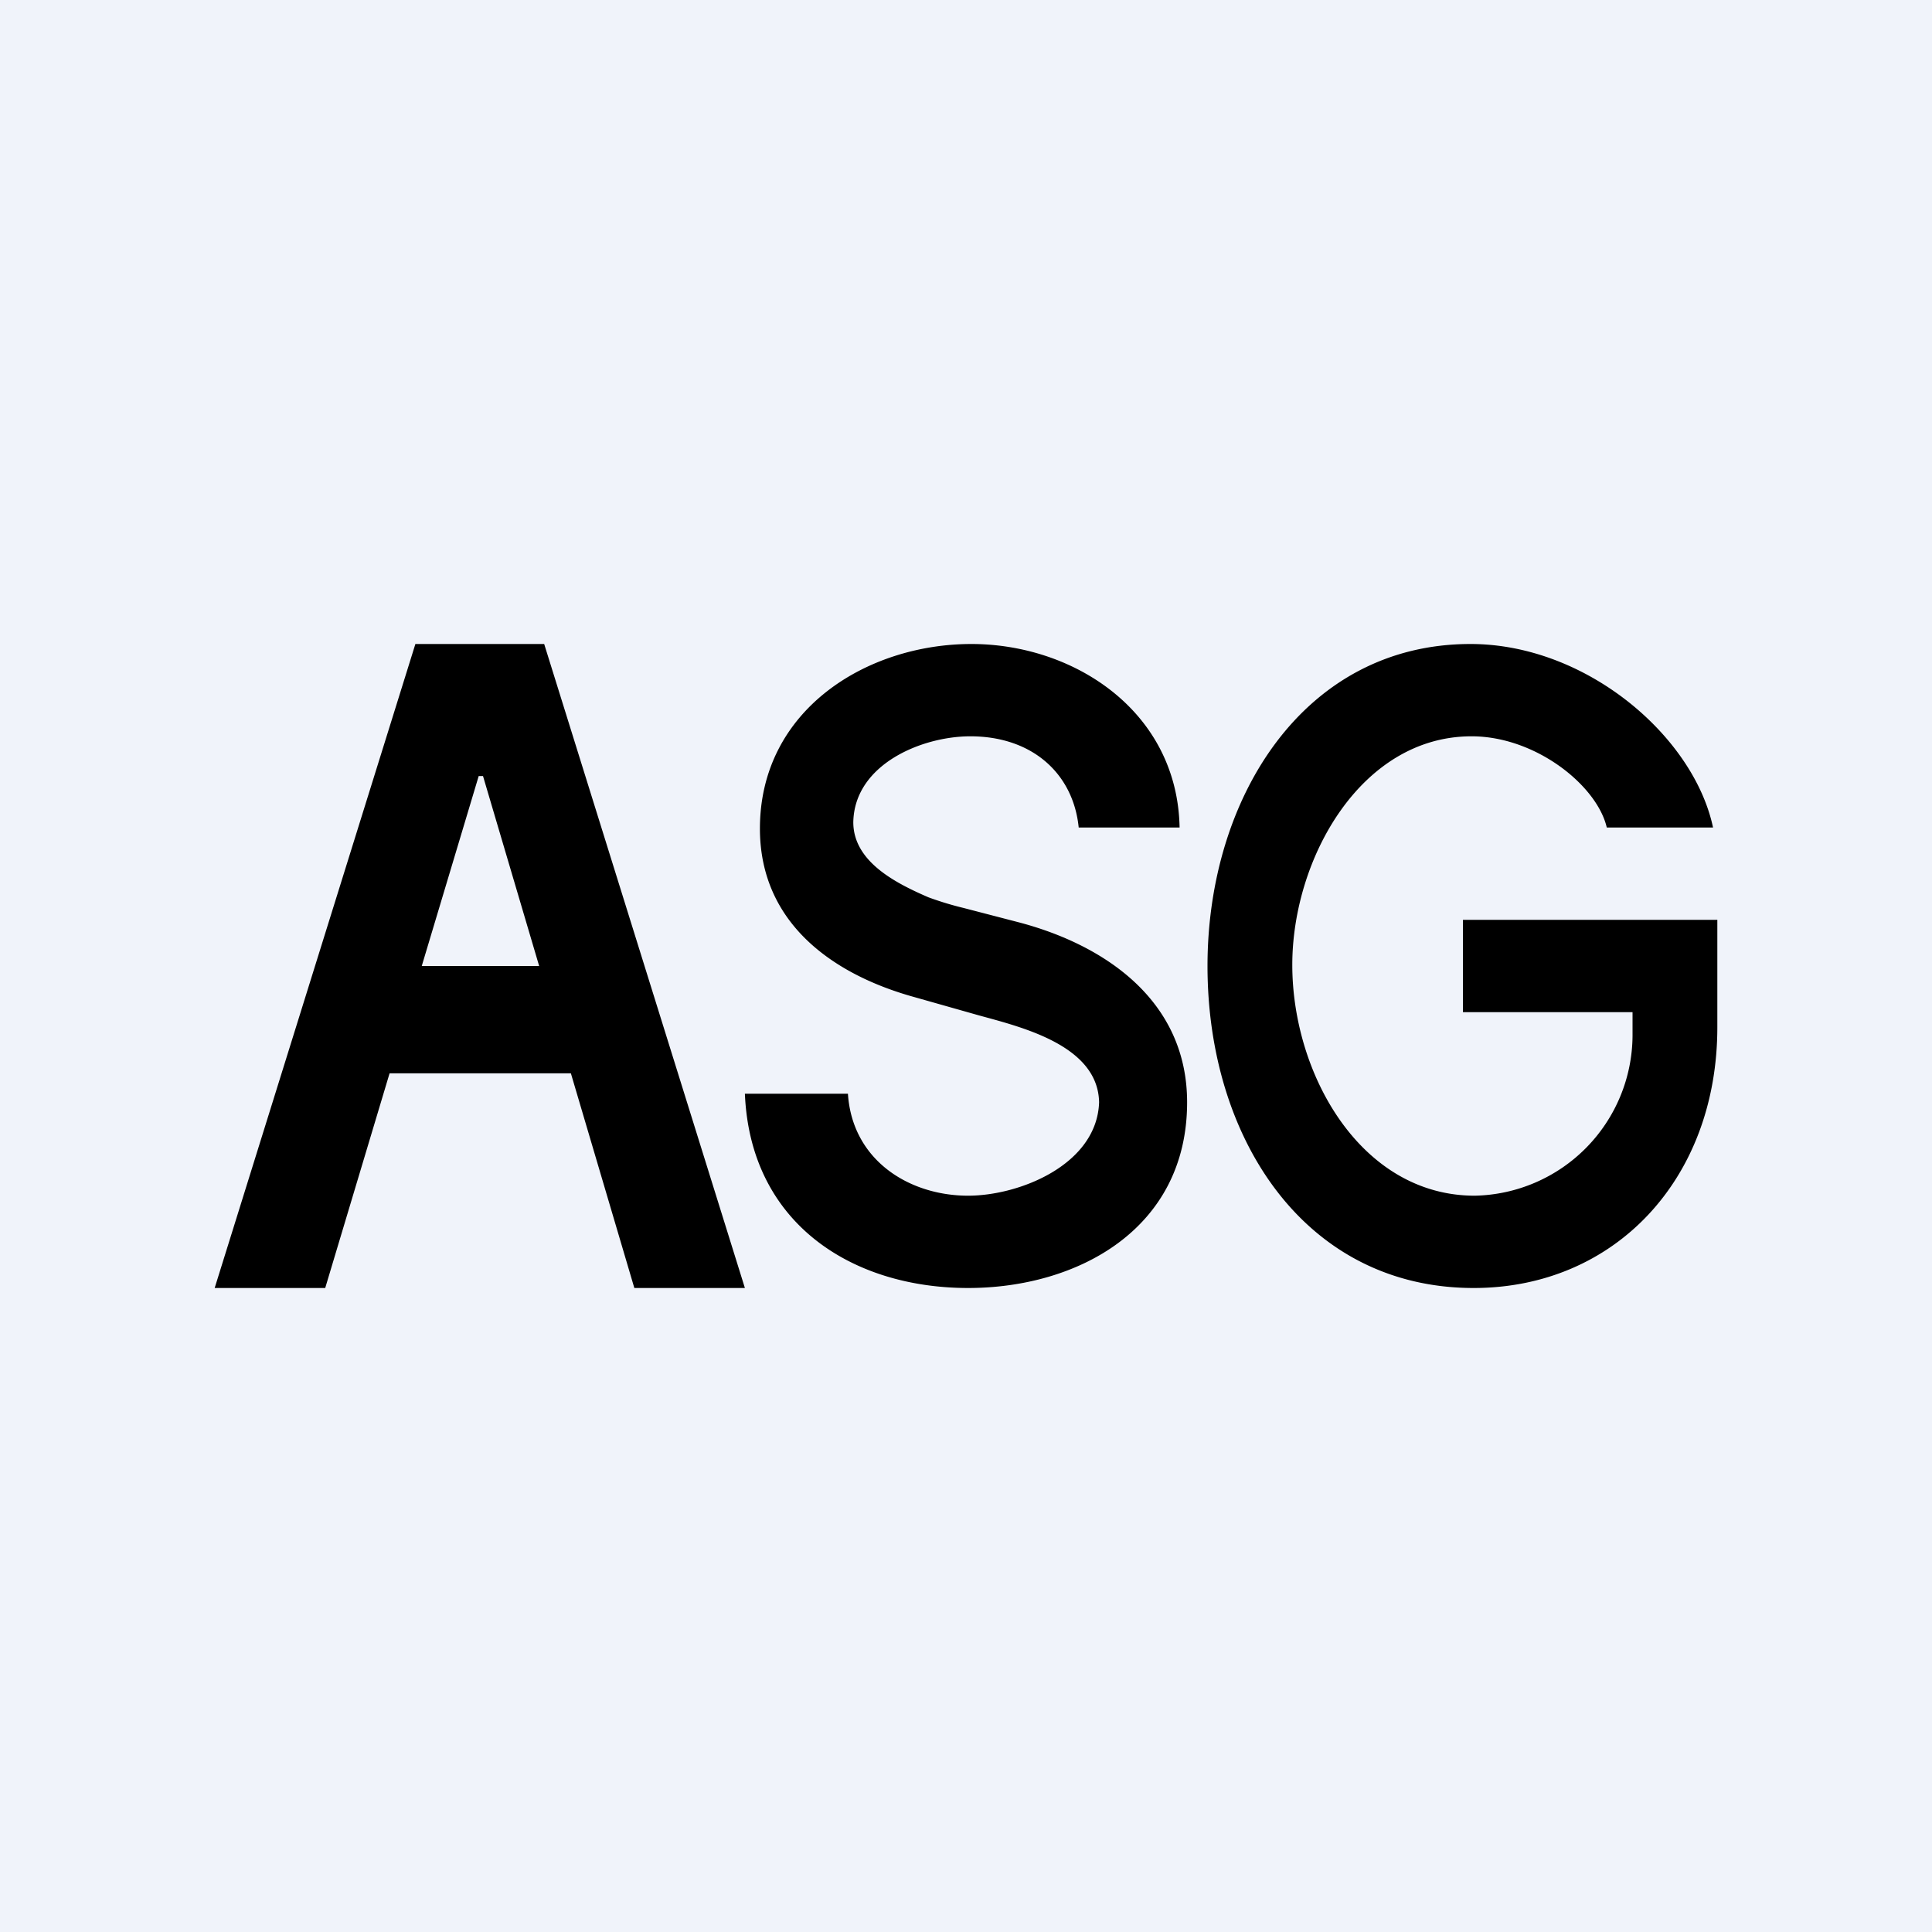 <!-- by TradingView --><svg width="18" height="18" viewBox="0 0 18 18" xmlns="http://www.w3.org/2000/svg"><path fill="#F0F3FA" d="M0 0h18v18H0z"/><path d="M14.97 7.71c-.09-.39-.66-.85-1.26-.85-1.03 0-1.67 1.14-1.67 2.13 0 1.02.64 2.15 1.7 2.15a1.5 1.5 0 0 0 1.47-1.49v-.22h-1.58v-.86H16v1c0 1.42-.96 2.43-2.27 2.43-1.57 0-2.48-1.39-2.48-3 0-1.57.9-3 2.45-3 1.08 0 2.08.86 2.26 1.71h-.99ZM10.05 7.71c-.05-.5-.43-.85-1.01-.85-.45 0-1.08.26-1.09.8 0 .37.4.57.7.7a3 3 0 0 0 .33.1l.5.13c.81.21 1.58.73 1.58 1.68 0 1.18-1.02 1.73-2.04 1.73-1.08 0-2.03-.6-2.08-1.81h.96c.04.62.57.95 1.12.95.48 0 1.2-.29 1.22-.87-.01-.53-.72-.7-1.12-.81l-.6-.17c-.76-.21-1.44-.69-1.44-1.57 0-1.11 1-1.72 1.97-1.72.96 0 1.92.63 1.94 1.71h-.94ZM3.03 12H2l1.87-6h1.2l1.87 6H5.91L4.5 7.23h-.04L3.03 12Zm.03-3h2.81v1h-2.8V9Z"/></svg>